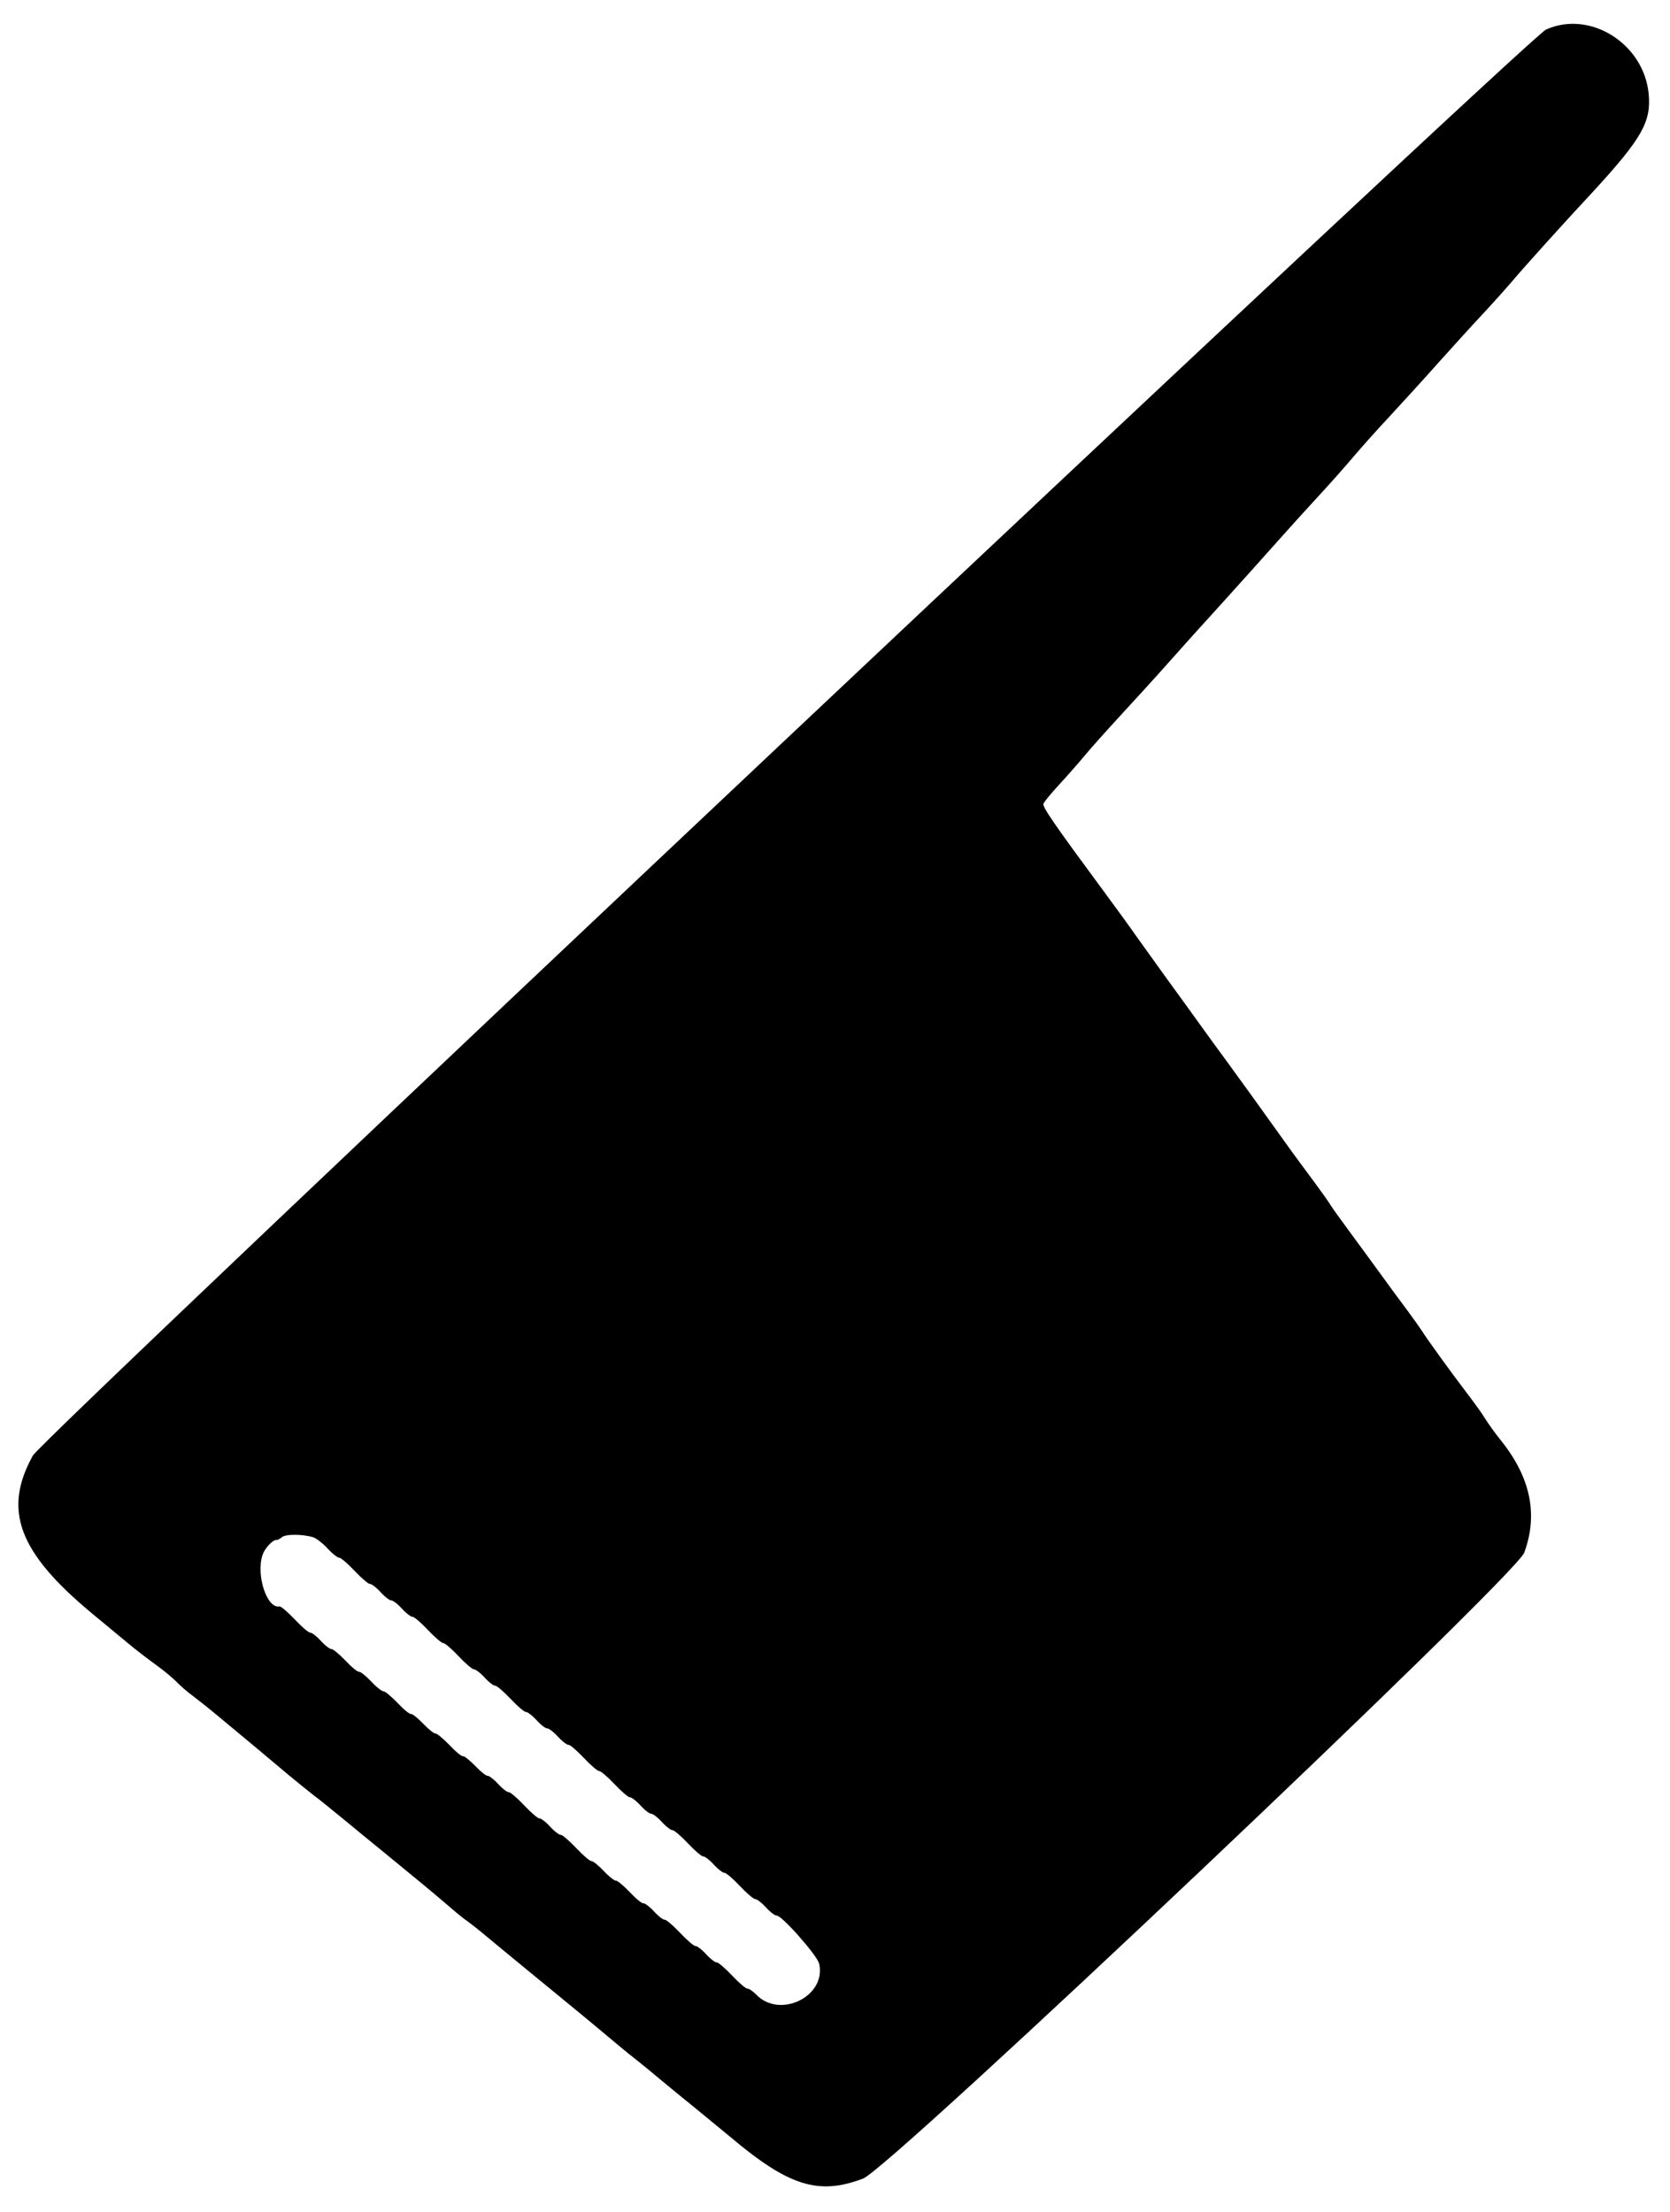 <svg xml:space="preserve" style="enable-background:new 0 0 751.6 995.5;" viewBox="0 0 751.6 995.5" y="0px" x="0px" xmlns:xlink="http://www.w3.org/1999/xlink" xmlns="http://www.w3.org/2000/svg" id="Layer_1" version="1.1">
<style type="text/css">
	.st0{fill-rule:evenodd;clip-rule:evenodd;}
</style>
<path d="M14.8,655c-13.6,24.5-6.5,43.5,26.3,70.8c5.1,4.2,12.4,10.3,16.3,13.5c3.8,3.2,9.6,7.6,12.8,9.9
	c3.2,2.3,7.2,5.6,8.9,7.3c1.7,1.8,5.1,4.8,7.6,6.6c2.5,1.9,7.7,6,11.5,9.2c10.6,8.8,24.8,20.6,32.1,26.8c3.6,3,8.6,7,11,8.9
	c2.5,1.8,8.8,7,14.2,11.4c5.3,4.4,13.6,11.2,18.3,15c15.4,12.6,21.7,17.8,28.3,23.5c3.6,3.1,7.4,6.2,8.6,6.9
	c1.1,0.8,4.7,3.6,7.9,6.3c3.2,2.7,11.5,9.5,18.3,15.1c19.8,16.2,30.7,25.2,37.1,30.6c3.3,2.8,8.5,7.1,11.7,9.6
	c3.2,2.5,8.9,7.2,12.7,10.4c3.8,3.2,10.5,8.6,14.8,12.1c4.3,3.5,11.1,9.1,15.2,12.5c26.5,22.4,39.9,26.6,60,19
	c12.4-4.7,293.6-270.9,297.6-281.7c6.3-17.1,2.9-33.8-10.5-50.5c-2.6-3.2-5.8-7.7-7.1-9.8c-1.3-2.2-5-7.3-8.2-11.5
	c-6.9-9-18.1-24.5-20.4-28.2c-0.9-1.4-4.1-5.9-7-9.8c-3-4-8.4-11.3-11.9-16.2c-3.6-4.9-9.7-13.3-13.7-18.7s-7.8-10.7-8.5-11.9
	c-0.7-1.2-3.9-5.7-7-9.9s-8.7-11.7-12.2-16.6c-14.1-19.7-20.3-28.3-26.8-37.2c-3.8-5.1-9.9-13.6-13.6-18.7
	c-3.7-5.2-10-13.8-13.9-19.2s-10-13.9-13.5-18.8c-3.5-5-9.9-13.8-14.2-19.6c-22.9-31-28.3-38.8-27.9-40.4c0.2-0.7,3.3-4.5,6.9-8.4
	c3.6-3.9,8.9-9.9,11.7-13.3c2.8-3.4,9.9-11.3,15.7-17.6c5.8-6.3,15.7-17.1,21.9-24.1c6.2-7,16.8-18.8,23.5-26.1
	c6.7-7.4,17.4-19.3,23.8-26.5s15.8-17.6,20.9-23.1s11.8-13.1,15-16.9c3.2-3.8,10.6-12.1,16.4-18.3c5.8-6.3,15.7-17.1,21.9-24.1
	c6.3-7,15.5-17.2,20.6-22.6c5.1-5.5,10.6-11.7,12.4-13.8c4.7-5.7,25.2-28.4,37-41C739,62.2,743.2,54.8,742,42.2
	c-2.2-22.6-26.4-37.8-46.2-28.9C688,16.7,19.2,647,14.8,655 M118.1,699.9c-2.9,9.1,2.1,24.2,7.7,23c0.6-0.1,3.7,2.5,6.9,5.9
	c3.2,3.4,6.3,6,6.9,5.9c0.6-0.1,2.8,1.5,4.8,3.7s4.2,3.8,4.8,3.7c0.6-0.1,3.4,2.2,6.2,5.1c2.8,3,5.6,5.3,6.2,5.1
	c0.6-0.1,3.1,1.9,5.5,4.4c2.4,2.6,4.9,4.5,5.5,4.4c0.6-0.1,3.4,2.2,6.2,5.1c2.8,3,5.6,5.3,6.2,5.1c0.6-0.1,3.1,1.9,5.5,4.4
	s4.9,4.5,5.5,4.4c0.6-0.1,3.4,2.2,6.2,5.1c2.8,3,5.6,5.3,6.2,5.1c0.6-0.1,3.1,1.9,5.5,4.4s4.9,4.5,5.5,4.4c0.6-0.1,2.8,1.5,4.8,3.7
	c2,2.2,4.2,3.8,4.8,3.7c0.6-0.1,3.7,2.5,6.9,5.9c3.2,3.4,6.3,6,6.9,5.9c0.6-0.1,2.8,1.5,4.8,3.7c2,2.2,4.2,3.8,4.8,3.7
	c0.6-0.1,3.7,2.5,6.9,5.9c3.2,3.4,6.3,6,6.9,5.9s3.1,1.9,5.5,4.4c2.4,2.6,4.9,4.5,5.5,4.4c0.6-0.1,3.4,2.2,6.2,5.1
	c2.8,3,5.6,5.3,6.2,5.1c0.6-0.1,2.8,1.5,4.8,3.7s4.2,3.8,4.8,3.7c0.6-0.1,3.7,2.5,6.9,5.9c3.2,3.4,6.3,6,6.9,5.9s2.8,1.5,4.8,3.7
	c2,2.2,4.2,3.8,4.8,3.7s3.7,2.5,6.9,5.9c3.2,3.4,6.3,6,6.9,5.9c0.6-0.1,2.4,1.1,3.9,2.6c10.6,11.2,31.7,0.9,28.4-13.8
	c-0.9-3.8-17.1-22.1-19.2-21.7c-0.6,0.1-2.8-1.5-4.8-3.7c-2-2.2-4.2-3.8-4.8-3.7c-0.6,0.1-3.7-2.5-6.9-5.9c-3.2-3.4-6.3-6-6.9-5.9
	c-0.6,0.1-2.8-1.5-4.8-3.7c-2-2.2-4.2-3.8-4.8-3.7c-0.6,0.1-3.7-2.5-6.9-5.9s-6.3-6-6.9-5.9c-0.6,0.1-2.8-1.5-4.8-3.7
	c-2-2.2-4.2-3.8-4.8-3.7c-0.6,0.1-2.8-1.5-4.8-3.7c-2-2.2-4.2-3.8-4.8-3.7c-0.6,0.1-3.7-2.5-6.9-5.9c-3.2-3.4-6.3-6-6.9-5.9
	s-3.7-2.5-6.9-5.9s-6.3-6-6.9-5.9c-0.6,0.1-2.8-1.5-4.8-3.7s-4.2-3.8-4.8-3.7c-0.6,0.1-2.8-1.5-4.8-3.7c-2-2.2-4.2-3.8-4.8-3.7
	c-0.6,0.1-3.7-2.5-6.9-5.9c-3.2-3.4-6.3-6-6.9-5.9c-0.6,0.1-2.8-1.5-4.8-3.7c-2-2.2-4.2-3.8-4.8-3.7s-3.7-2.5-6.9-5.9
	c-3.2-3.4-6.3-6-6.9-5.9s-3.7-2.5-6.9-5.9c-3.2-3.4-6.3-6-6.9-5.9s-2.8-1.5-4.8-3.7c-2-2.2-4.2-3.8-4.8-3.7
	c-0.6,0.1-2.8-1.5-4.8-3.7s-4.2-3.8-4.8-3.7c-0.6,0.1-3.7-2.5-6.9-5.9c-3.2-3.4-6.3-6-6.9-5.9c-0.6,0.1-3-1.7-5.2-4.1
	c-2.2-2.4-5.2-4.7-6.5-5.1c-4.8-1.5-12.6-1.5-14.2,0c-0.9,0.8-2.1,1.4-2.8,1.2C122.3,693.5,119.1,696.8,118.1,699.9" class="st0"></path>
</svg>
